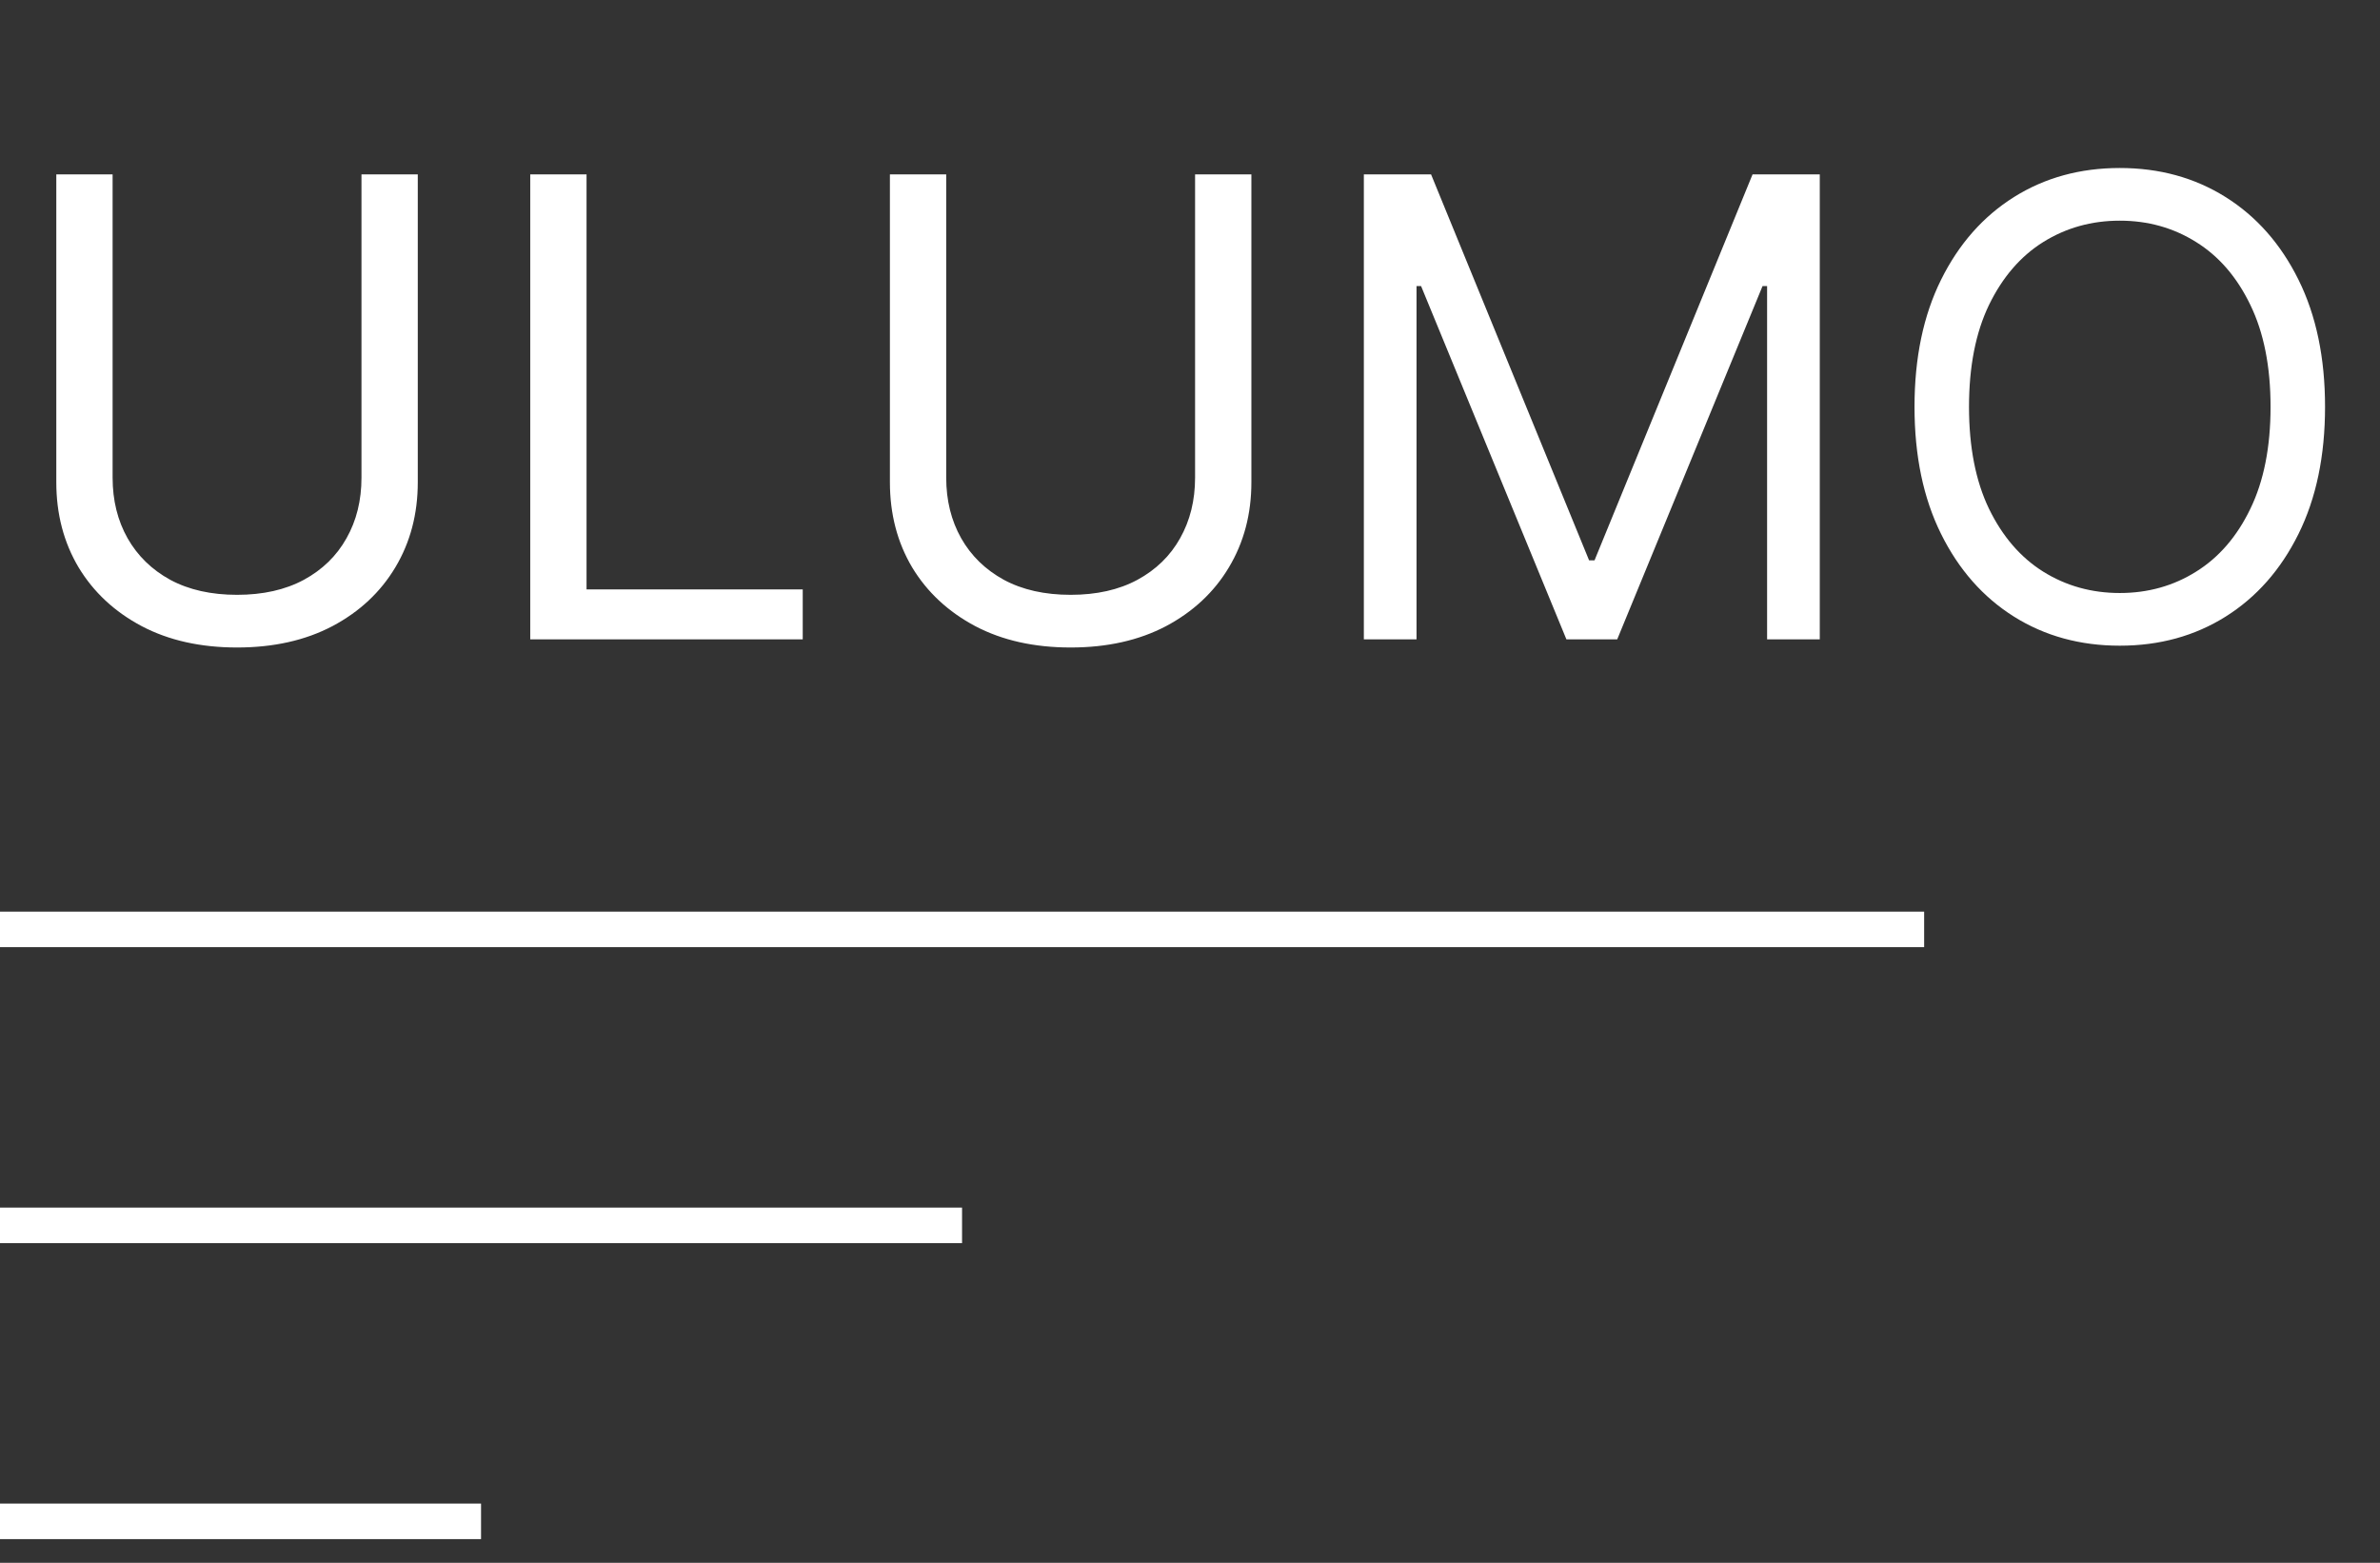 <?xml version="1.0" encoding="UTF-8"?> <svg xmlns="http://www.w3.org/2000/svg" width="67" height="44" viewBox="0 0 67 44" fill="none"><rect x="0" y="0" width="67" height="44" fill="#333333" stroke="none"/><path d="M10.176 4.909H11.761V13.577C11.761 14.472 11.55 15.271 11.129 15.974C10.711 16.673 10.121 17.224 9.358 17.629C8.595 18.03 7.7 18.23 6.673 18.23C5.646 18.23 4.751 18.03 3.989 17.629C3.226 17.224 2.634 16.673 2.212 15.974C1.794 15.271 1.585 14.472 1.585 13.577V4.909H3.17V13.449C3.17 14.088 3.311 14.657 3.592 15.155C3.874 15.65 4.274 16.04 4.794 16.325C5.318 16.607 5.945 16.747 6.673 16.747C7.402 16.747 8.028 16.607 8.553 16.325C9.077 16.04 9.477 15.65 9.754 15.155C10.036 14.657 10.176 14.088 10.176 13.449V4.909ZM14.927 18V4.909H16.512V16.594H22.598V18H14.927ZM33.643 4.909H35.228V13.577C35.228 14.472 35.017 15.271 34.595 15.974C34.178 16.673 33.587 17.224 32.825 17.629C32.062 18.03 31.167 18.23 30.14 18.23C29.113 18.23 28.218 18.03 27.455 17.629C26.693 17.224 26.1 16.673 25.678 15.974C25.261 15.271 25.052 14.472 25.052 13.577V4.909H26.637V13.449C26.637 14.088 26.778 14.657 27.059 15.155C27.34 15.65 27.741 16.04 28.261 16.325C28.785 16.607 29.411 16.747 30.14 16.747C30.869 16.747 31.495 16.607 32.019 16.325C32.544 16.04 32.944 15.65 33.221 15.155C33.502 14.657 33.643 14.088 33.643 13.449V4.909ZM38.394 4.909H40.286L44.735 15.776H44.888L49.337 4.909H51.229V18H49.746V8.054H49.618L45.527 18H44.096L40.005 8.054H39.877V18H38.394V4.909ZM65.453 11.454C65.453 12.835 65.204 14.028 64.705 15.034C64.207 16.04 63.523 16.815 62.653 17.361C61.784 17.906 60.791 18.179 59.675 18.179C58.558 18.179 57.565 17.906 56.696 17.361C55.827 16.815 55.143 16.04 54.644 15.034C54.145 14.028 53.896 12.835 53.896 11.454C53.896 10.074 54.145 8.881 54.644 7.875C55.143 6.869 55.827 6.094 56.696 5.548C57.565 5.003 58.558 4.73 59.675 4.73C60.791 4.73 61.784 5.003 62.653 5.548C63.523 6.094 64.207 6.869 64.705 7.875C65.204 8.881 65.453 10.074 65.453 11.454ZM63.919 11.454C63.919 10.321 63.729 9.364 63.35 8.585C62.975 7.805 62.466 7.214 61.822 6.814C61.183 6.413 60.467 6.213 59.675 6.213C58.882 6.213 58.164 6.413 57.52 6.814C56.881 7.214 56.372 7.805 55.993 8.585C55.618 9.364 55.43 10.321 55.43 11.454C55.43 12.588 55.618 13.545 55.993 14.325C56.372 15.104 56.881 15.695 57.52 16.095C58.164 16.496 58.882 16.696 59.675 16.696C60.467 16.696 61.183 16.496 61.822 16.095C62.466 15.695 62.975 15.104 63.35 14.325C63.729 13.545 63.919 12.588 63.919 11.454Z" fill="white"></path><path d="M0 26.167H54.167" stroke="white"></path><path d="M0 34.5H27.083" stroke="white"></path><path d="M0 42.833H13.542" stroke="white"></path></svg> 